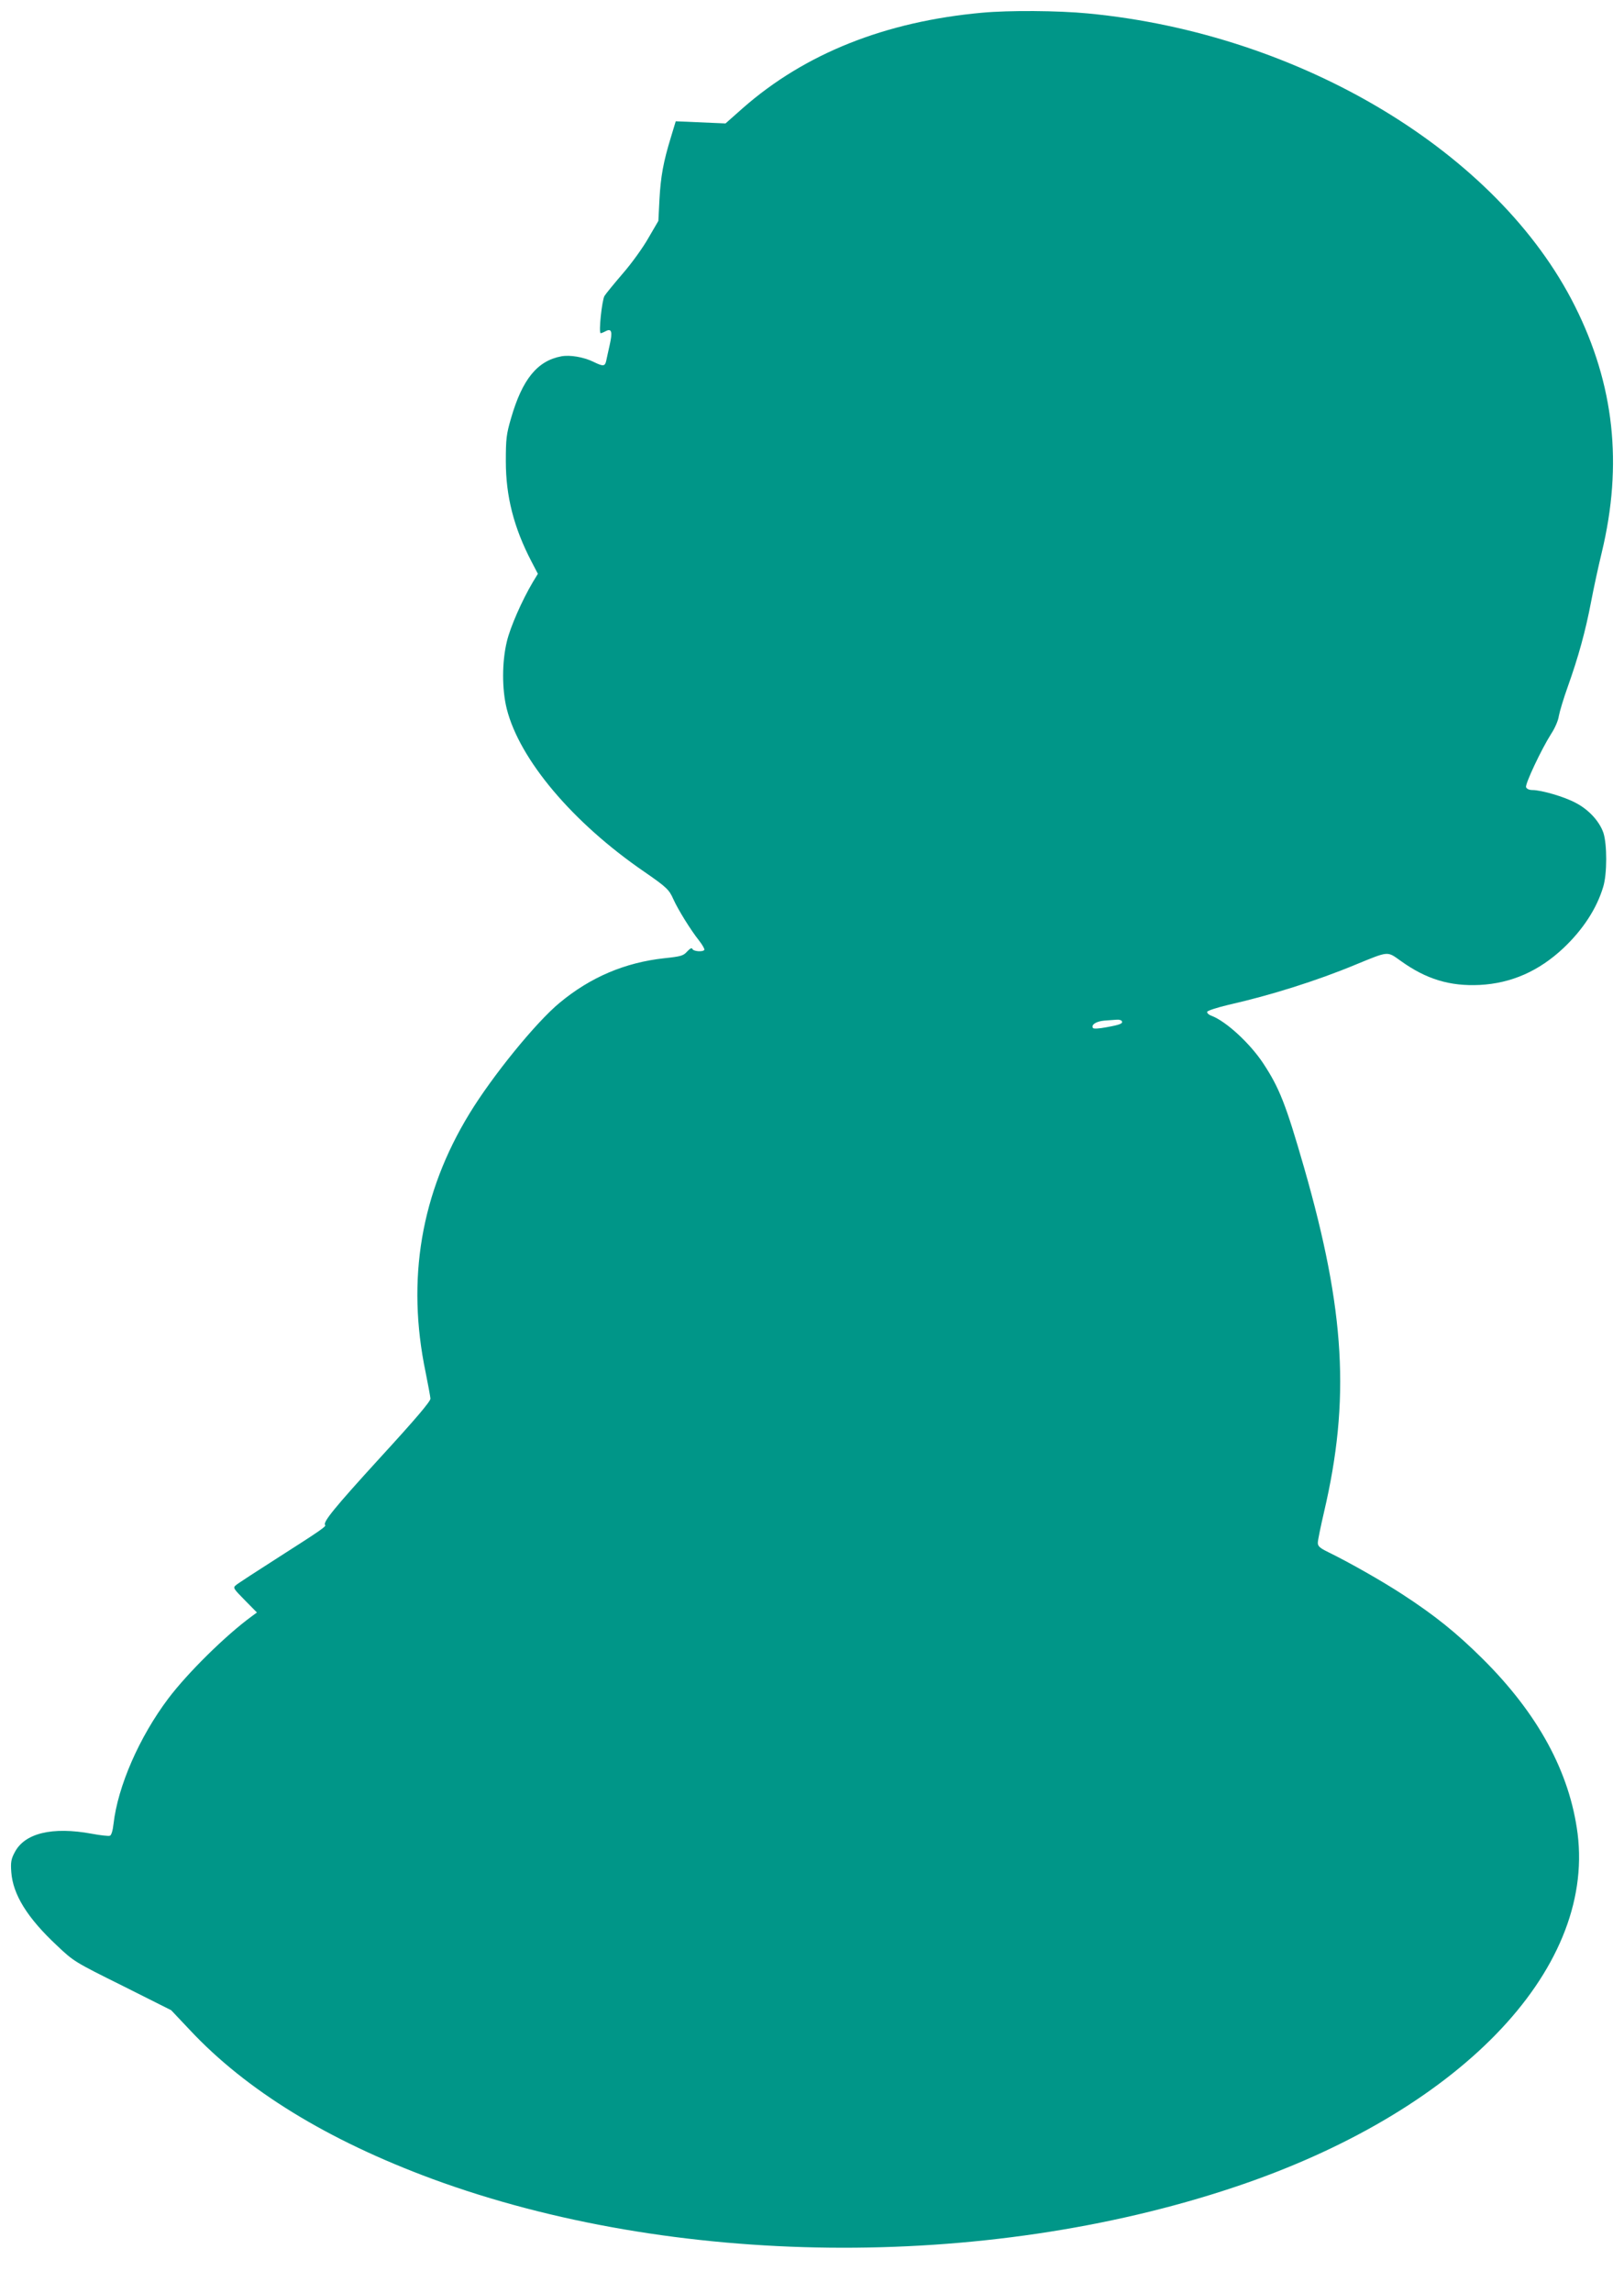 <?xml version="1.0" standalone="no"?>
<!DOCTYPE svg PUBLIC "-//W3C//DTD SVG 20010904//EN"
 "http://www.w3.org/TR/2001/REC-SVG-20010904/DTD/svg10.dtd">
<svg version="1.0" xmlns="http://www.w3.org/2000/svg"
 width="907pt" height="1280pt" viewBox="0 0 907 1280"
 preserveAspectRatio="xMidYMid meet">
<g transform="translate(0,1280) scale(0.1,-0.1)"
fill="#009688" stroke="none">
<path d="M5485 12729 c-541 -49 -990 -228 -1337 -533 l-96 -85 -139 6 -139 6
-27 -89 c-42 -137 -57 -218 -64 -348 l-6 -119 -56 -96 c-30 -53 -94 -142 -143
-198 -48 -56 -94 -112 -102 -125 -14 -23 -34 -208 -21 -208 3 0 16 5 27 11 34
18 40 -2 23 -77 -8 -38 -18 -79 -20 -91 -7 -28 -17 -29 -70 -3 -55 27 -132 40
-180 31 -134 -25 -218 -128 -281 -346 -26 -89 -29 -115 -29 -240 0 -196 45
-371 143 -559 l36 -69 -28 -46 c-61 -103 -126 -251 -145 -331 -28 -114 -28
-268 -1 -376 71 -283 367 -635 768 -910 126 -87 139 -100 163 -154 25 -56 96
-171 143 -230 19 -24 32 -48 30 -52 -8 -13 -62 -9 -67 5 -3 8 -13 3 -29 -14
-21 -24 -34 -28 -129 -38 -219 -24 -412 -106 -584 -249 -132 -109 -375 -408
-503 -618 -271 -443 -353 -926 -245 -1444 14 -69 26 -135 27 -147 1 -15 -82
-113 -283 -332 -252 -276 -320 -359 -305 -374 7 -7 -27 -31 -256 -177 -124
-79 -233 -150 -243 -159 -17 -14 -13 -19 50 -83 l68 -69 -30 -22 c-145 -106
-357 -315 -465 -458 -162 -215 -282 -490 -306 -700 -4 -37 -12 -63 -20 -66 -8
-3 -53 2 -101 11 -222 41 -376 3 -431 -104 -20 -37 -23 -56 -19 -110 9 -125
89 -255 255 -410 94 -89 99 -92 367 -225 l271 -136 103 -109 c316 -338 769
-616 1356 -833 1343 -494 3079 -513 4475 -47 1250 416 2017 1205 1921 1974
-44 343 -220 668 -530 976 -146 145 -269 244 -451 362 -112 73 -297 178 -412
234 -47 23 -58 33 -58 52 0 14 16 91 35 173 146 624 118 1121 -111 1919 -103
358 -139 448 -230 586 -74 111 -206 233 -288 264 -15 5 -26 16 -24 22 3 7 56
24 119 39 235 53 495 135 709 224 188 77 176 76 252 22 143 -103 275 -143 442
-135 176 9 331 77 468 206 109 103 186 221 222 342 22 72 22 236 1 301 -22 64
-81 129 -154 167 -62 34 -192 72 -243 72 -17 0 -31 6 -35 16 -6 17 85 211 141
299 20 30 39 74 42 98 4 23 26 97 50 164 59 165 99 310 130 473 14 74 41 199
60 277 118 491 70 935 -150 1374 -430 859 -1532 1521 -2720 1634 -168 16 -440
18 -591 4z m780 -5628 c8 -14 -7 -21 -85 -35 -42 -8 -73 -10 -76 -4 -11 18 18
37 64 41 26 2 57 4 69 5 12 1 24 -2 28 -7z"/>
</g>
</svg>

